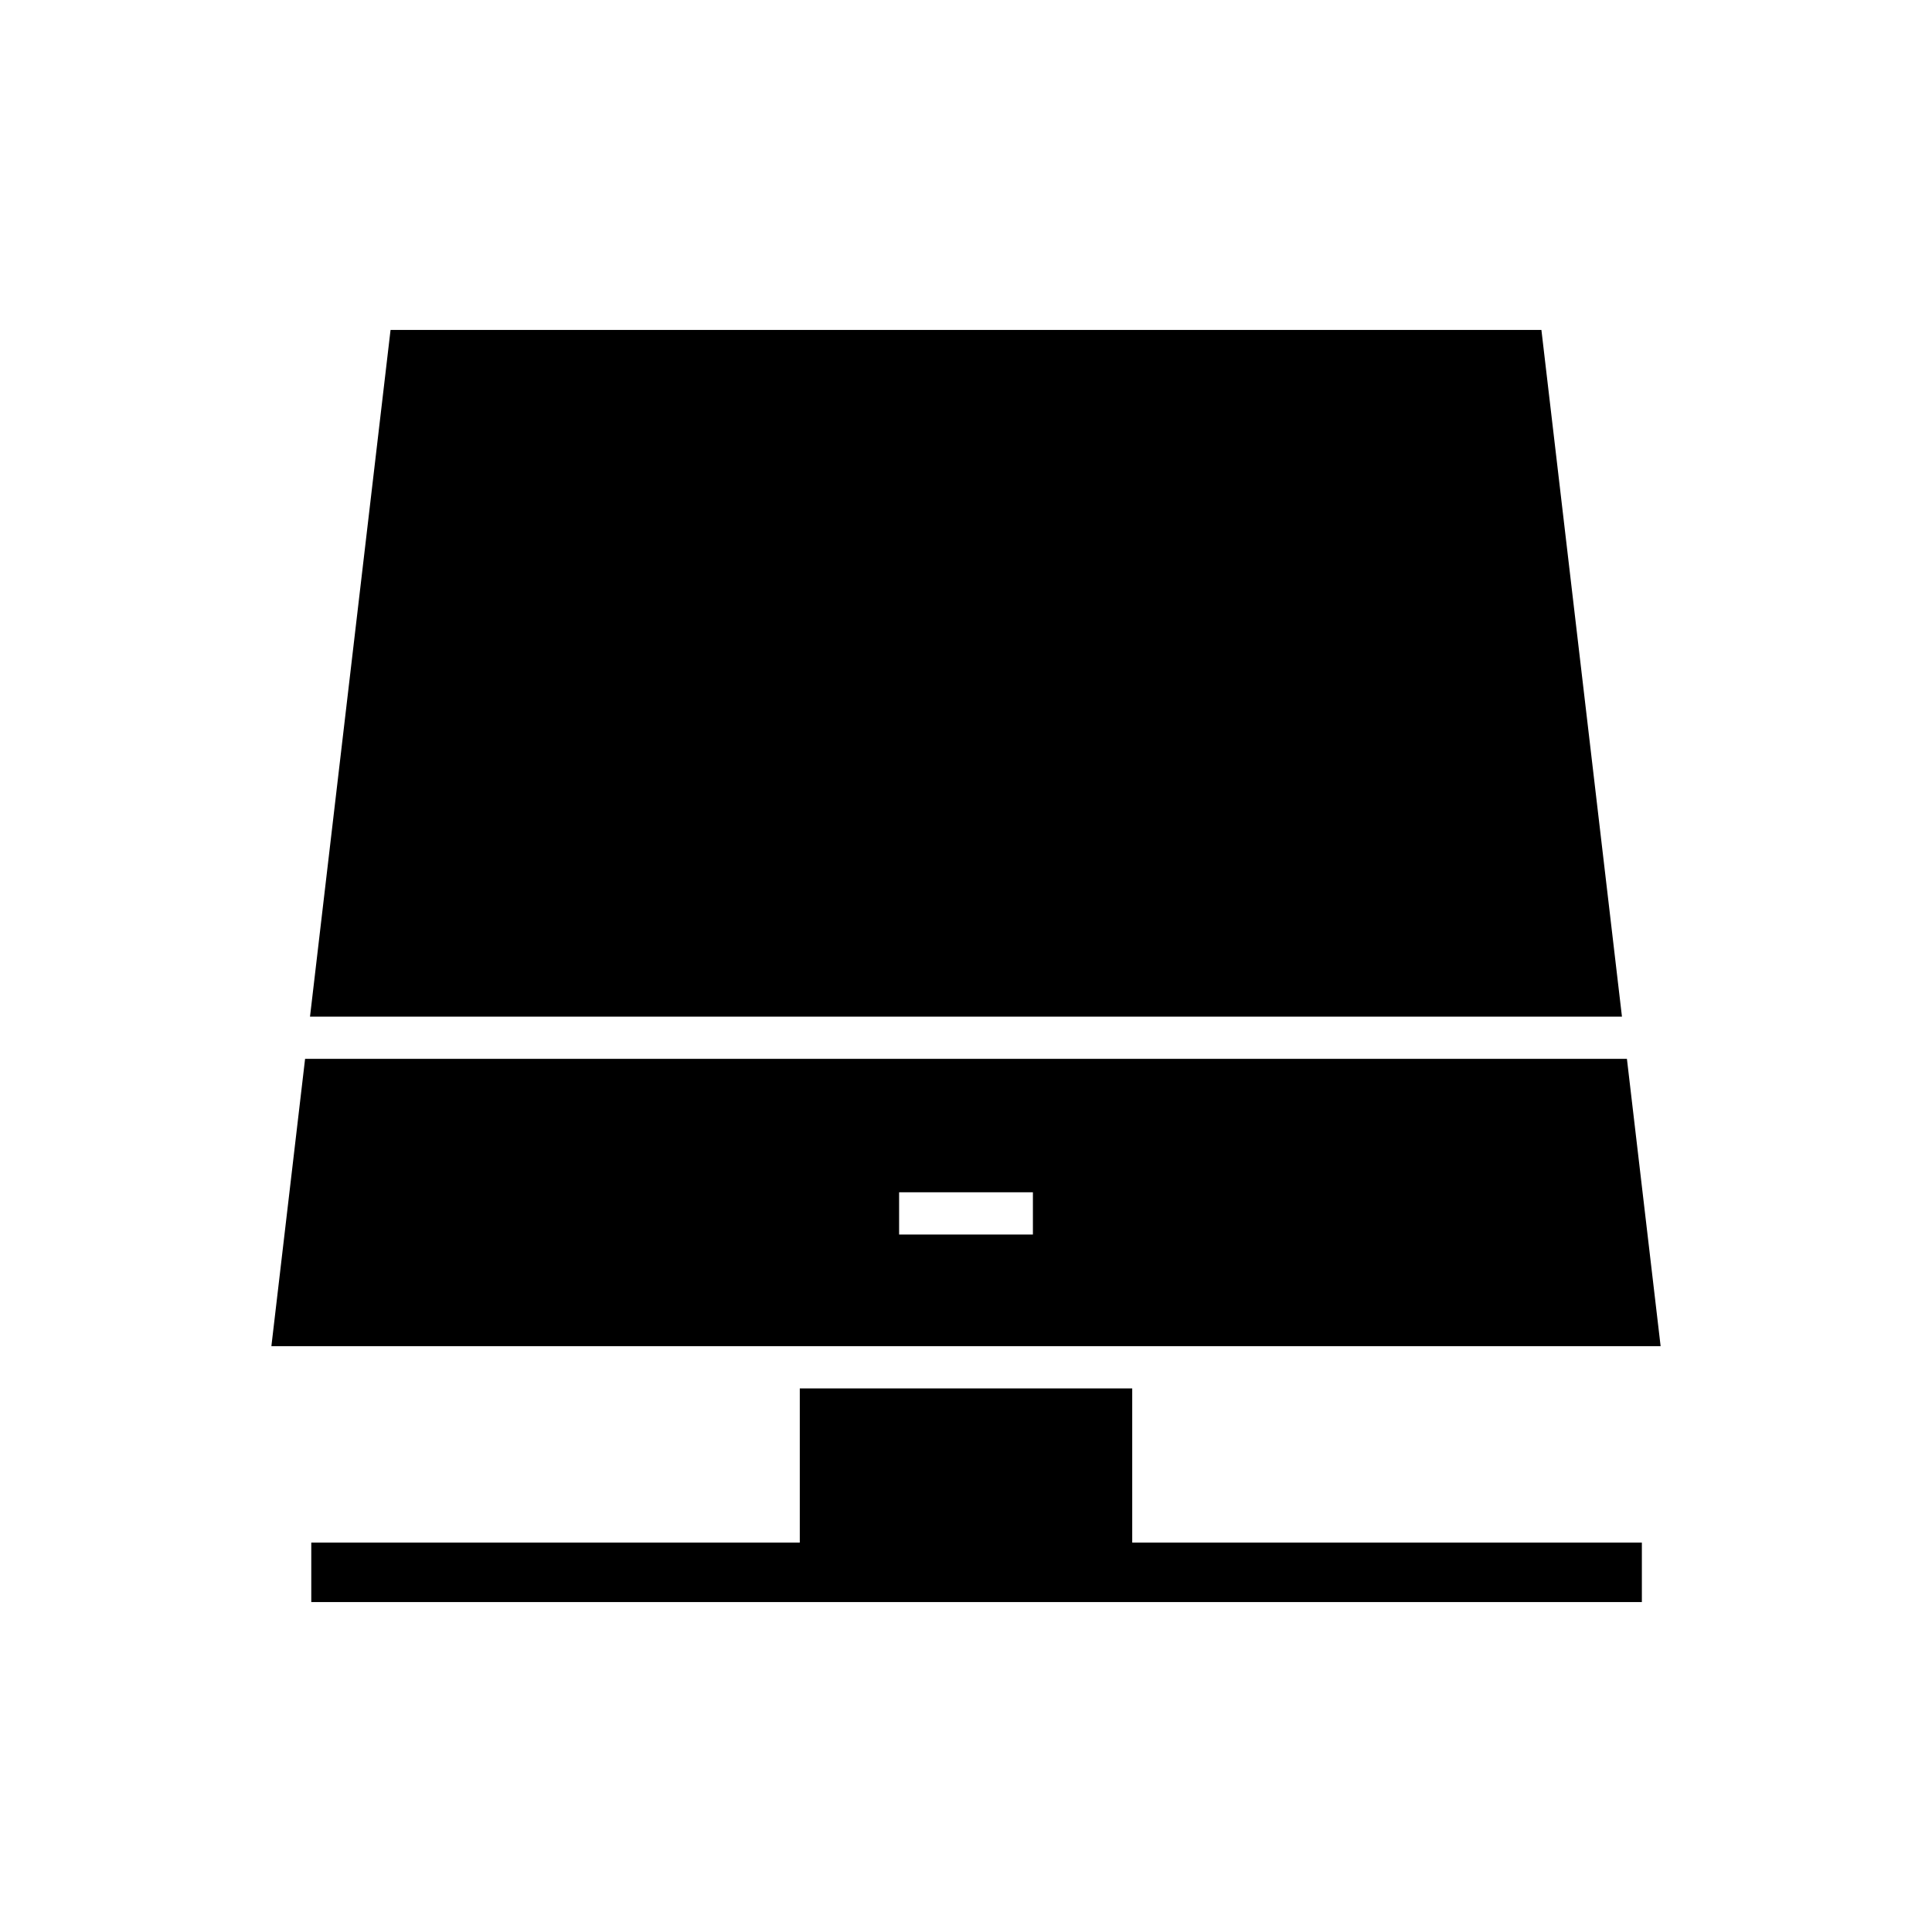 <?xml version="1.0" encoding="UTF-8"?>
<!-- Uploaded to: ICON Repo, www.svgrepo.com, Generator: ICON Repo Mixer Tools -->
<svg fill="#000000" width="800px" height="800px" version="1.1" viewBox="144 144 512 512" xmlns="http://www.w3.org/2000/svg">
 <g>
  <path d="m552.49 231.44h-304.99l-21.344 181.98h347.68z"/>
  <path d="m575.15 424.61h-350.3l-8.93 76.133h368.16zm-157.42 46.555h-35.457v-11.195h35.457z"/>
  <path d="m444.05 511.94h-88.098v40.863h-129.46v15.758h352.62v-15.758h-135.06z"/>
 </g>
</svg>